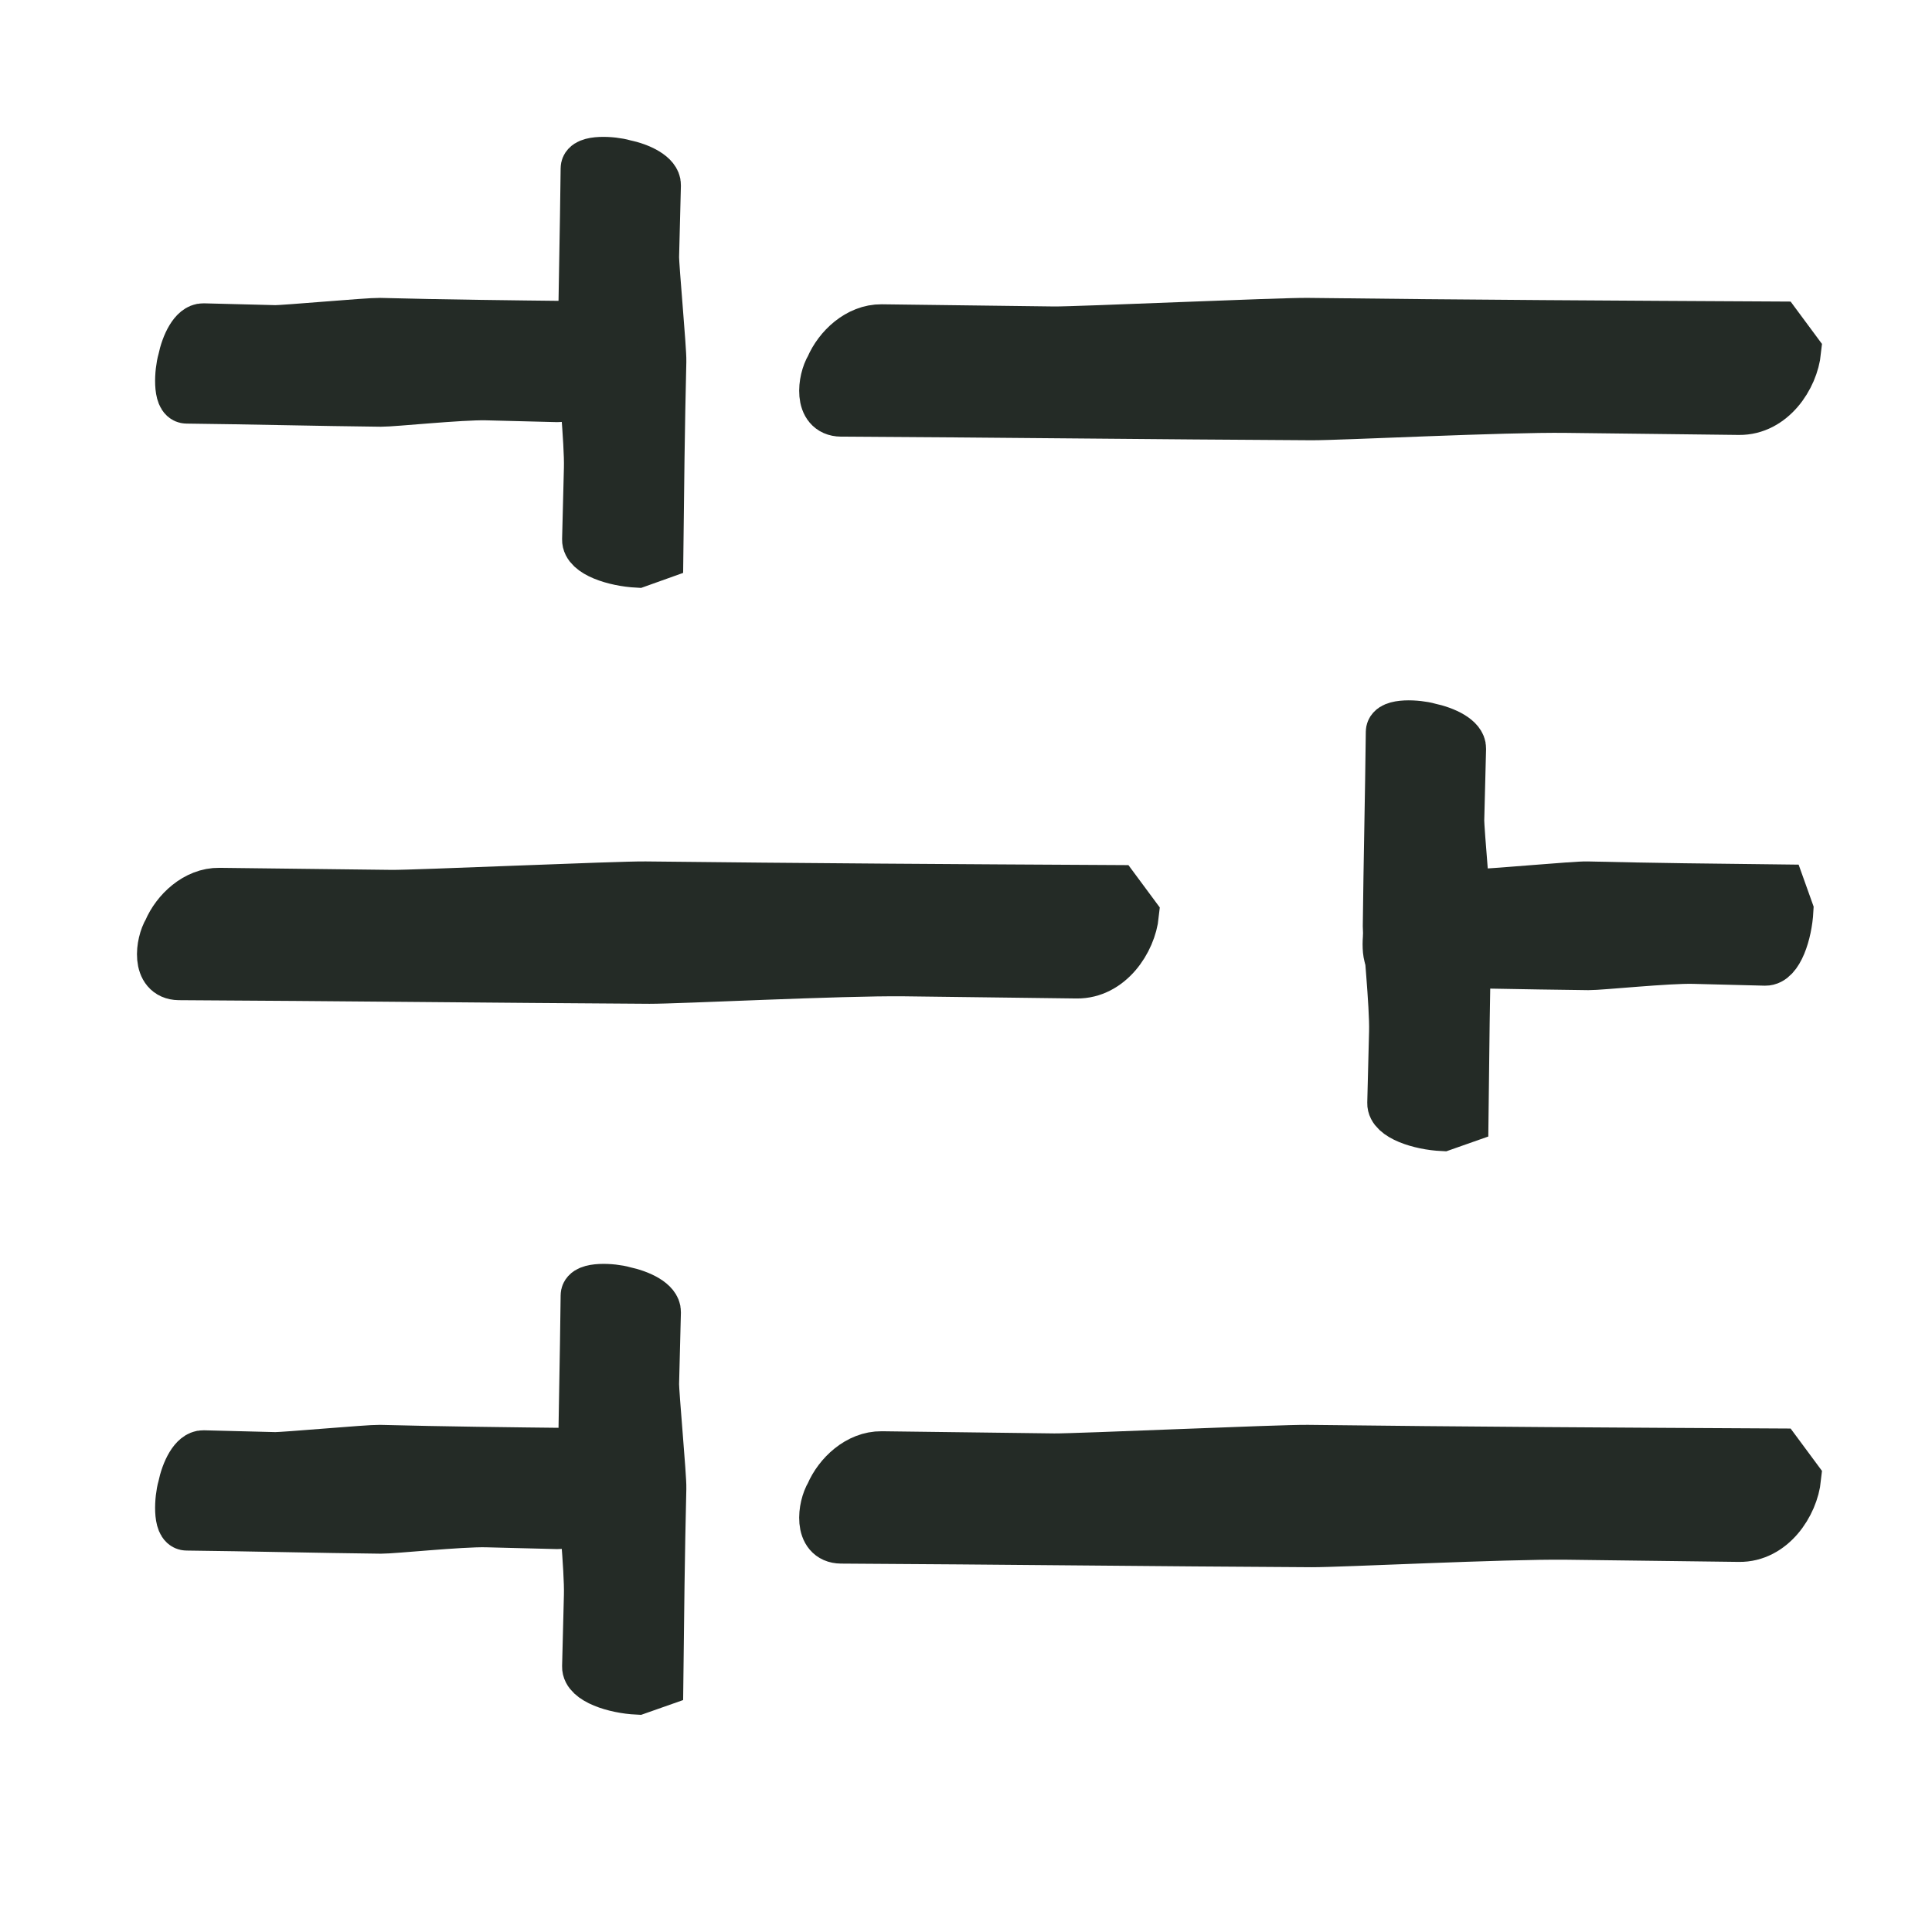 <svg width="16" height="16" viewBox="0 0 16 16" fill="none" xmlns="http://www.w3.org/2000/svg">
<path d="M5.379 8.113C4.076 8.105 2.783 8.09 1.481 8.083C1.285 8.08 1.321 7.811 1.386 7.704C1.454 7.544 1.621 7.384 1.816 7.387L3.246 7.404C3.426 7.406 5.128 7.331 5.346 7.334C6.638 7.349 7.941 7.357 9.244 7.364L9.398 7.572C9.375 7.796 9.192 8.072 8.917 8.069L7.488 8.051C6.973 8.045 5.609 8.114 5.379 8.113Z" fill="#242B26" stroke="#242B26" stroke-width="0.4"/>
<path d="M10.863 3.446C9.56 3.439 8.268 3.423 6.965 3.416C6.769 3.414 6.805 3.145 6.87 3.038C6.939 2.877 7.105 2.718 7.301 2.72L8.73 2.738C8.91 2.74 10.613 2.664 10.83 2.667C12.123 2.683 13.426 2.69 14.728 2.697L14.882 2.905C14.859 3.13 14.676 3.405 14.402 3.402L12.972 3.385C12.458 3.378 11.094 3.447 10.863 3.446Z" fill="#242B26" stroke="#242B26" stroke-width="0.4"/>
<path d="M3.156 3.334C2.618 3.328 2.083 3.314 1.545 3.308C1.464 3.306 1.479 3.076 1.506 2.984C1.534 2.847 1.603 2.71 1.684 2.712L2.275 2.727C2.349 2.729 3.053 2.665 3.143 2.667C3.677 2.681 4.216 2.687 4.754 2.693L4.818 2.871C4.808 3.063 4.732 3.299 4.619 3.296L4.028 3.281C3.815 3.276 3.252 3.335 3.156 3.334Z" fill="#242B26" stroke="#242B26" stroke-width="0.4"/>
<path d="M13.156 8C12.618 7.994 12.084 7.981 11.545 7.974C11.464 7.972 11.479 7.742 11.506 7.651C11.534 7.513 11.603 7.377 11.684 7.379L12.275 7.394C12.349 7.396 13.053 7.331 13.143 7.334C13.677 7.347 14.216 7.353 14.754 7.359L14.818 7.538C14.808 7.729 14.732 7.965 14.619 7.963L14.028 7.948C13.816 7.942 13.252 8.001 13.156 8Z" fill="#242B26" stroke="#242B26" stroke-width="0.4"/>
<path d="M3.156 12.667C2.618 12.661 2.083 12.647 1.545 12.641C1.464 12.639 1.479 12.409 1.506 12.317C1.534 12.18 1.603 12.043 1.684 12.045L2.275 12.06C2.349 12.062 3.053 11.998 3.143 12C3.677 12.014 4.216 12.02 4.754 12.026L4.818 12.204C4.808 12.396 4.732 12.632 4.619 12.629L4.028 12.614C3.815 12.609 3.252 12.668 3.156 12.667Z" fill="#242B26" stroke="#242B26" stroke-width="0.4"/>
<path d="M4.818 3.005C4.824 2.467 4.837 1.933 4.843 1.394C4.845 1.313 5.076 1.328 5.167 1.355C5.305 1.383 5.441 1.452 5.439 1.533L5.424 2.124C5.422 2.198 5.487 2.902 5.484 2.992C5.471 3.526 5.465 4.065 5.459 4.603L5.28 4.667C5.089 4.657 4.852 4.582 4.855 4.468L4.87 3.877C4.876 3.665 4.817 3.101 4.818 3.005Z" fill="#242B26" stroke="#242B26" stroke-width="0.4"/>
<path d="M11.486 7.672C11.492 7.133 11.505 6.599 11.511 6.061C11.513 5.98 11.743 5.994 11.835 6.021C11.973 6.05 12.109 6.118 12.107 6.199L12.092 6.79C12.09 6.865 12.155 7.568 12.152 7.658C12.139 8.193 12.133 8.731 12.127 9.27L11.948 9.333C11.757 9.324 11.52 9.248 11.523 9.135L11.538 8.544C11.544 8.331 11.485 7.767 11.486 7.672Z" fill="#242B26" stroke="#242B26" stroke-width="0.4"/>
<path d="M4.818 12.339C4.824 11.8 4.837 11.266 4.843 10.728C4.845 10.647 5.076 10.661 5.167 10.688C5.305 10.717 5.441 10.785 5.439 10.866L5.424 11.457C5.422 11.532 5.487 12.236 5.484 12.325C5.471 12.86 5.465 13.398 5.459 13.937L5.28 14C5.089 13.991 4.852 13.915 4.855 13.802L4.87 13.211C4.876 12.998 4.817 12.434 4.818 12.339Z" fill="#242B26" stroke="#242B26" stroke-width="0.4"/>
<path d="M10.863 12.779C9.56 12.772 8.268 12.756 6.965 12.749C6.769 12.747 6.805 12.478 6.87 12.371C6.939 12.21 7.105 12.051 7.301 12.053L8.73 12.071C8.91 12.073 10.613 11.997 10.83 12C12.123 12.016 13.426 12.023 14.728 12.03L14.882 12.238C14.859 12.463 14.676 12.739 14.402 12.735L12.972 12.717C12.458 12.711 11.094 12.78 10.863 12.779Z" fill="#242B26" stroke="#242B26" stroke-width="0.4"/>
</svg>
